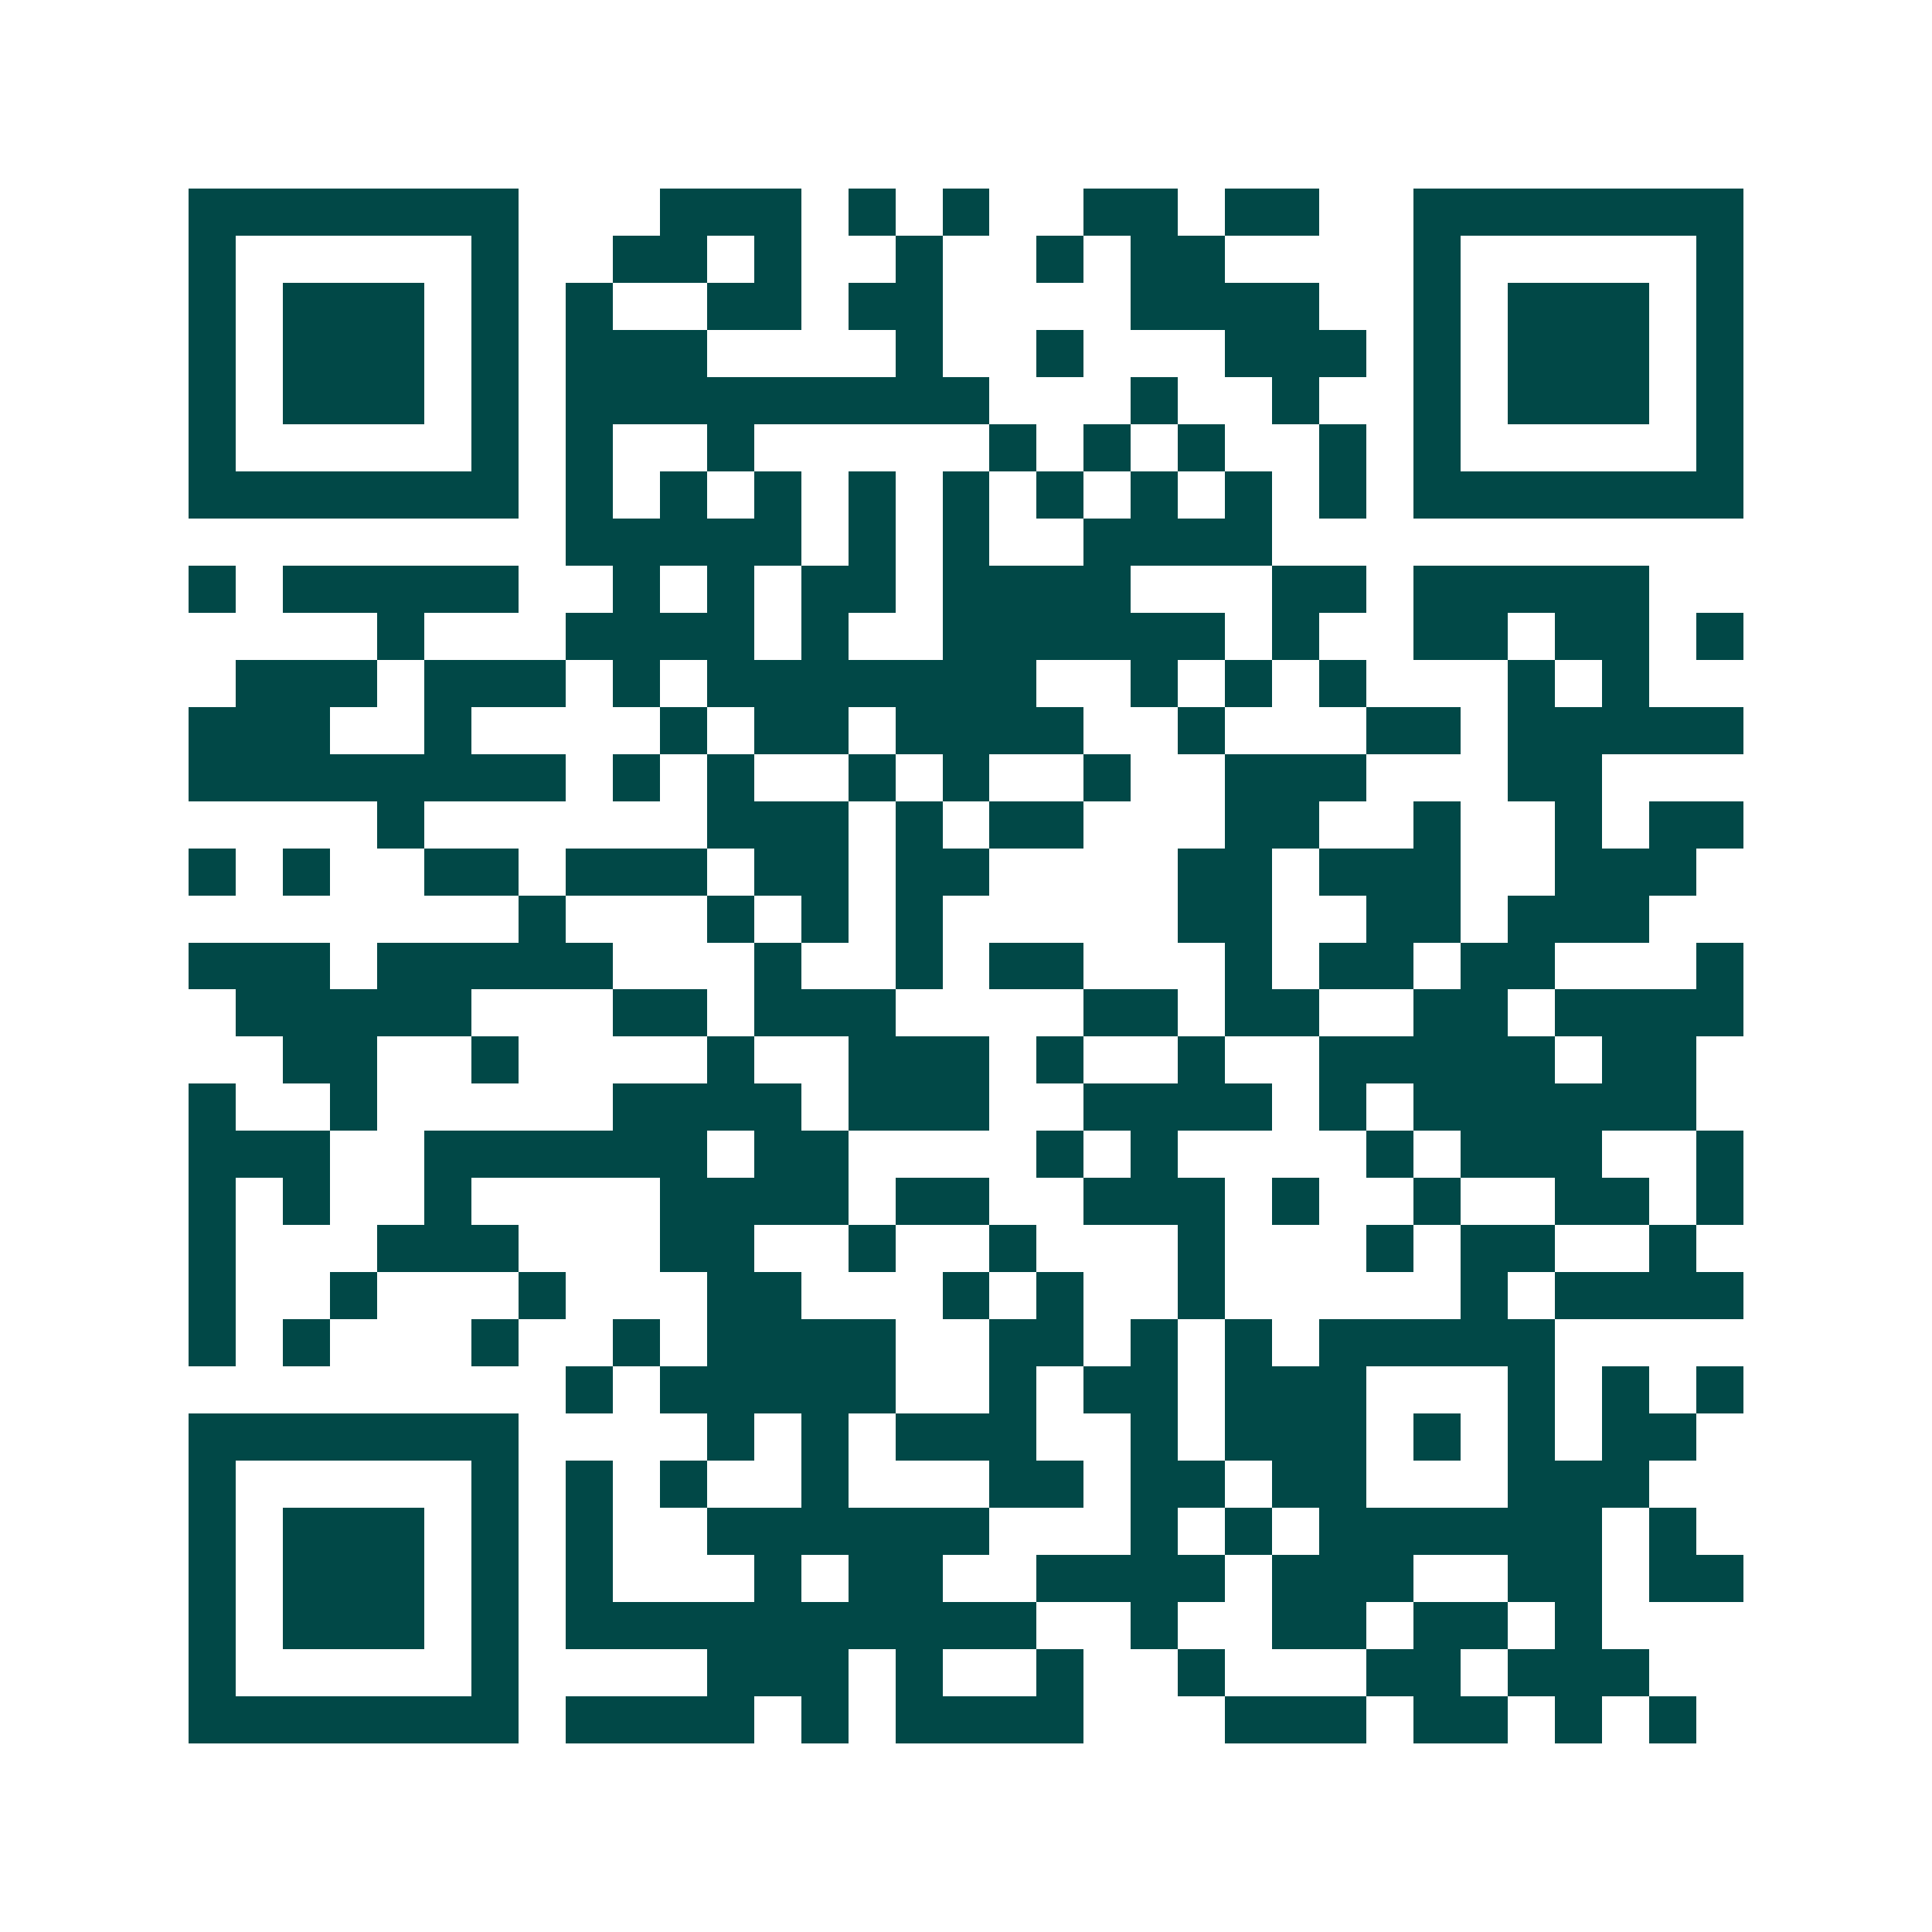 <svg xmlns="http://www.w3.org/2000/svg" width="200" height="200" viewBox="0 0 41 41" shape-rendering="crispEdges"><path fill="#ffffff" d="M0 0h41v41H0z"/><path stroke="#014847" d="M4 4.5h7m3 0h3m1 0h1m1 0h1m2 0h2m1 0h2m2 0h7M4 5.5h1m5 0h1m2 0h2m1 0h1m2 0h1m2 0h1m1 0h2m4 0h1m5 0h1M4 6.5h1m1 0h3m1 0h1m1 0h1m2 0h2m1 0h2m4 0h4m2 0h1m1 0h3m1 0h1M4 7.5h1m1 0h3m1 0h1m1 0h3m4 0h1m2 0h1m3 0h3m1 0h1m1 0h3m1 0h1M4 8.5h1m1 0h3m1 0h1m1 0h9m3 0h1m2 0h1m2 0h1m1 0h3m1 0h1M4 9.5h1m5 0h1m1 0h1m2 0h1m5 0h1m1 0h1m1 0h1m2 0h1m1 0h1m5 0h1M4 10.5h7m1 0h1m1 0h1m1 0h1m1 0h1m1 0h1m1 0h1m1 0h1m1 0h1m1 0h1m1 0h7M12 11.5h5m1 0h1m1 0h1m2 0h4M4 12.5h1m1 0h5m2 0h1m1 0h1m1 0h2m1 0h4m3 0h2m1 0h5M8 13.5h1m3 0h4m1 0h1m2 0h6m1 0h1m2 0h2m1 0h2m1 0h1M5 14.5h3m1 0h3m1 0h1m1 0h7m2 0h1m1 0h1m1 0h1m3 0h1m1 0h1M4 15.5h3m2 0h1m4 0h1m1 0h2m1 0h4m2 0h1m3 0h2m1 0h5M4 16.5h8m1 0h1m1 0h1m2 0h1m1 0h1m2 0h1m2 0h3m3 0h2M8 17.5h1m6 0h3m1 0h1m1 0h2m3 0h2m2 0h1m2 0h1m1 0h2M4 18.5h1m1 0h1m2 0h2m1 0h3m1 0h2m1 0h2m4 0h2m1 0h3m2 0h3M11 19.5h1m3 0h1m1 0h1m1 0h1m5 0h2m2 0h2m1 0h3M4 20.5h3m1 0h5m3 0h1m2 0h1m1 0h2m3 0h1m1 0h2m1 0h2m3 0h1M5 21.5h5m3 0h2m1 0h3m4 0h2m1 0h2m2 0h2m1 0h4M6 22.5h2m2 0h1m4 0h1m2 0h3m1 0h1m2 0h1m2 0h5m1 0h2M4 23.5h1m2 0h1m5 0h4m1 0h3m2 0h4m1 0h1m1 0h6M4 24.5h3m2 0h6m1 0h2m4 0h1m1 0h1m4 0h1m1 0h3m2 0h1M4 25.5h1m1 0h1m2 0h1m4 0h4m1 0h2m2 0h3m1 0h1m2 0h1m2 0h2m1 0h1M4 26.5h1m3 0h3m3 0h2m2 0h1m2 0h1m3 0h1m3 0h1m1 0h2m2 0h1M4 27.5h1m2 0h1m3 0h1m3 0h2m3 0h1m1 0h1m2 0h1m5 0h1m1 0h4M4 28.5h1m1 0h1m3 0h1m2 0h1m1 0h4m2 0h2m1 0h1m1 0h1m1 0h5M12 29.5h1m1 0h5m2 0h1m1 0h2m1 0h3m3 0h1m1 0h1m1 0h1M4 30.5h7m4 0h1m1 0h1m1 0h3m2 0h1m1 0h3m1 0h1m1 0h1m1 0h2M4 31.5h1m5 0h1m1 0h1m1 0h1m2 0h1m3 0h2m1 0h2m1 0h2m3 0h3M4 32.5h1m1 0h3m1 0h1m1 0h1m2 0h6m3 0h1m1 0h1m1 0h6m1 0h1M4 33.5h1m1 0h3m1 0h1m1 0h1m3 0h1m1 0h2m2 0h4m1 0h3m2 0h2m1 0h2M4 34.5h1m1 0h3m1 0h1m1 0h10m2 0h1m2 0h2m1 0h2m1 0h1M4 35.5h1m5 0h1m4 0h3m1 0h1m2 0h1m2 0h1m3 0h2m1 0h3M4 36.5h7m1 0h4m1 0h1m1 0h4m3 0h3m1 0h2m1 0h1m1 0h1"/></svg>
